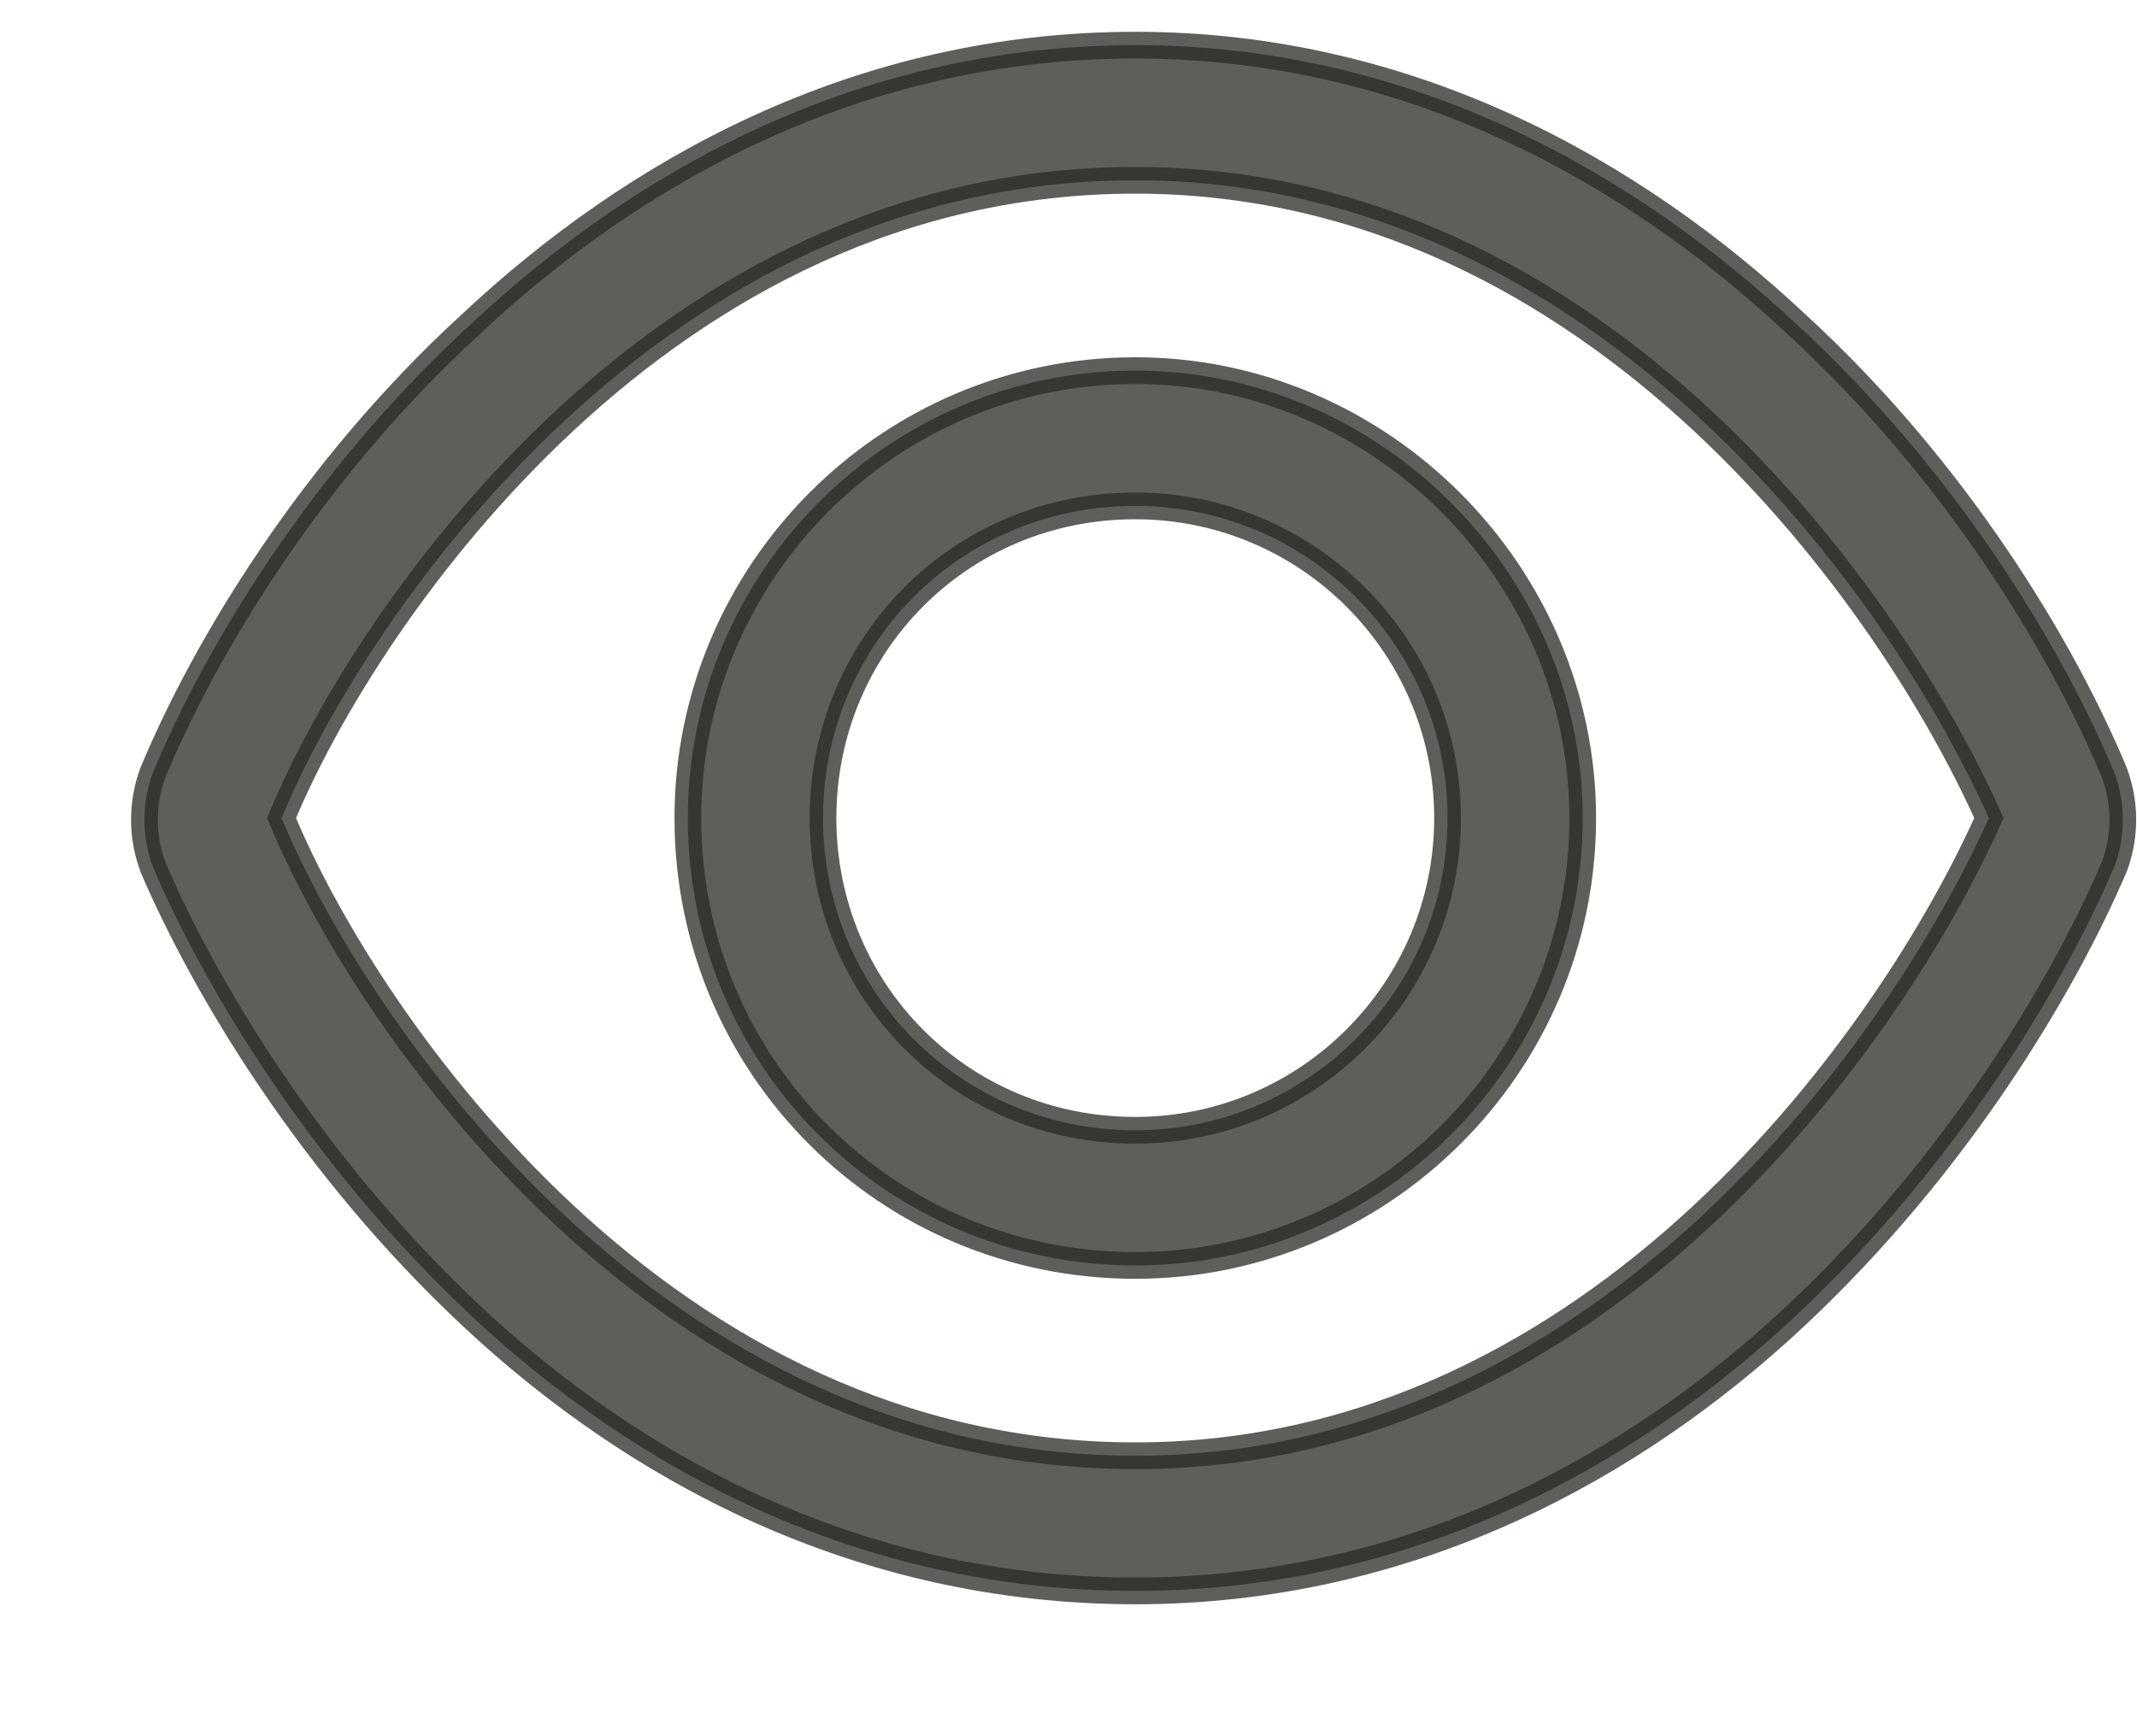 <svg width="16" height="13" viewBox="0 0 16 13" fill="none" xmlns="http://www.w3.org/2000/svg">
<path opacity="0.75" d="M15.83 5.785L15.83 5.785L15.829 5.782C15.443 4.857 14.648 3.524 13.443 2.421C12.237 1.292 10.564 0.338 8.5 0.338C6.411 0.338 4.738 1.292 3.532 2.421C2.326 3.524 1.531 4.857 1.146 5.782L1.146 5.782L1.145 5.785C1.06 6.011 1.06 6.264 1.145 6.49L1.145 6.49L1.146 6.494C1.532 7.394 2.326 8.726 3.531 9.854C4.738 10.984 6.412 11.912 8.5 11.912C10.563 11.912 12.237 10.984 13.443 9.854C14.648 8.726 15.443 7.394 15.828 6.494L15.828 6.495L15.83 6.49C15.915 6.264 15.915 6.011 15.83 5.785ZM8.5 9.475C10.332 9.475 11.85 7.983 11.85 6.125C11.85 4.292 10.333 2.775 8.5 2.775C6.642 2.775 5.15 4.293 5.15 6.125C5.15 7.983 6.642 9.475 8.5 9.475ZM6.162 6.125C6.162 4.834 7.185 3.788 8.5 3.788C9.79 3.788 10.838 4.835 10.838 6.125C10.838 7.415 9.79 8.463 8.5 8.463C7.185 8.463 6.162 7.416 6.162 6.125ZM4.226 9.099C3.163 8.109 2.44 6.925 2.108 6.125C2.44 5.325 3.163 4.141 4.226 3.151C5.306 2.147 6.73 1.35 8.5 1.35C10.245 1.35 11.669 2.147 12.748 3.151C13.811 4.14 14.533 5.323 14.891 6.125C14.533 6.927 13.811 8.11 12.748 9.099C11.669 10.103 10.245 10.9 8.5 10.9C6.73 10.9 5.306 10.103 4.226 9.099Z" fill="#292825" stroke="#292825" stroke-width="0.2"/>
</svg>
